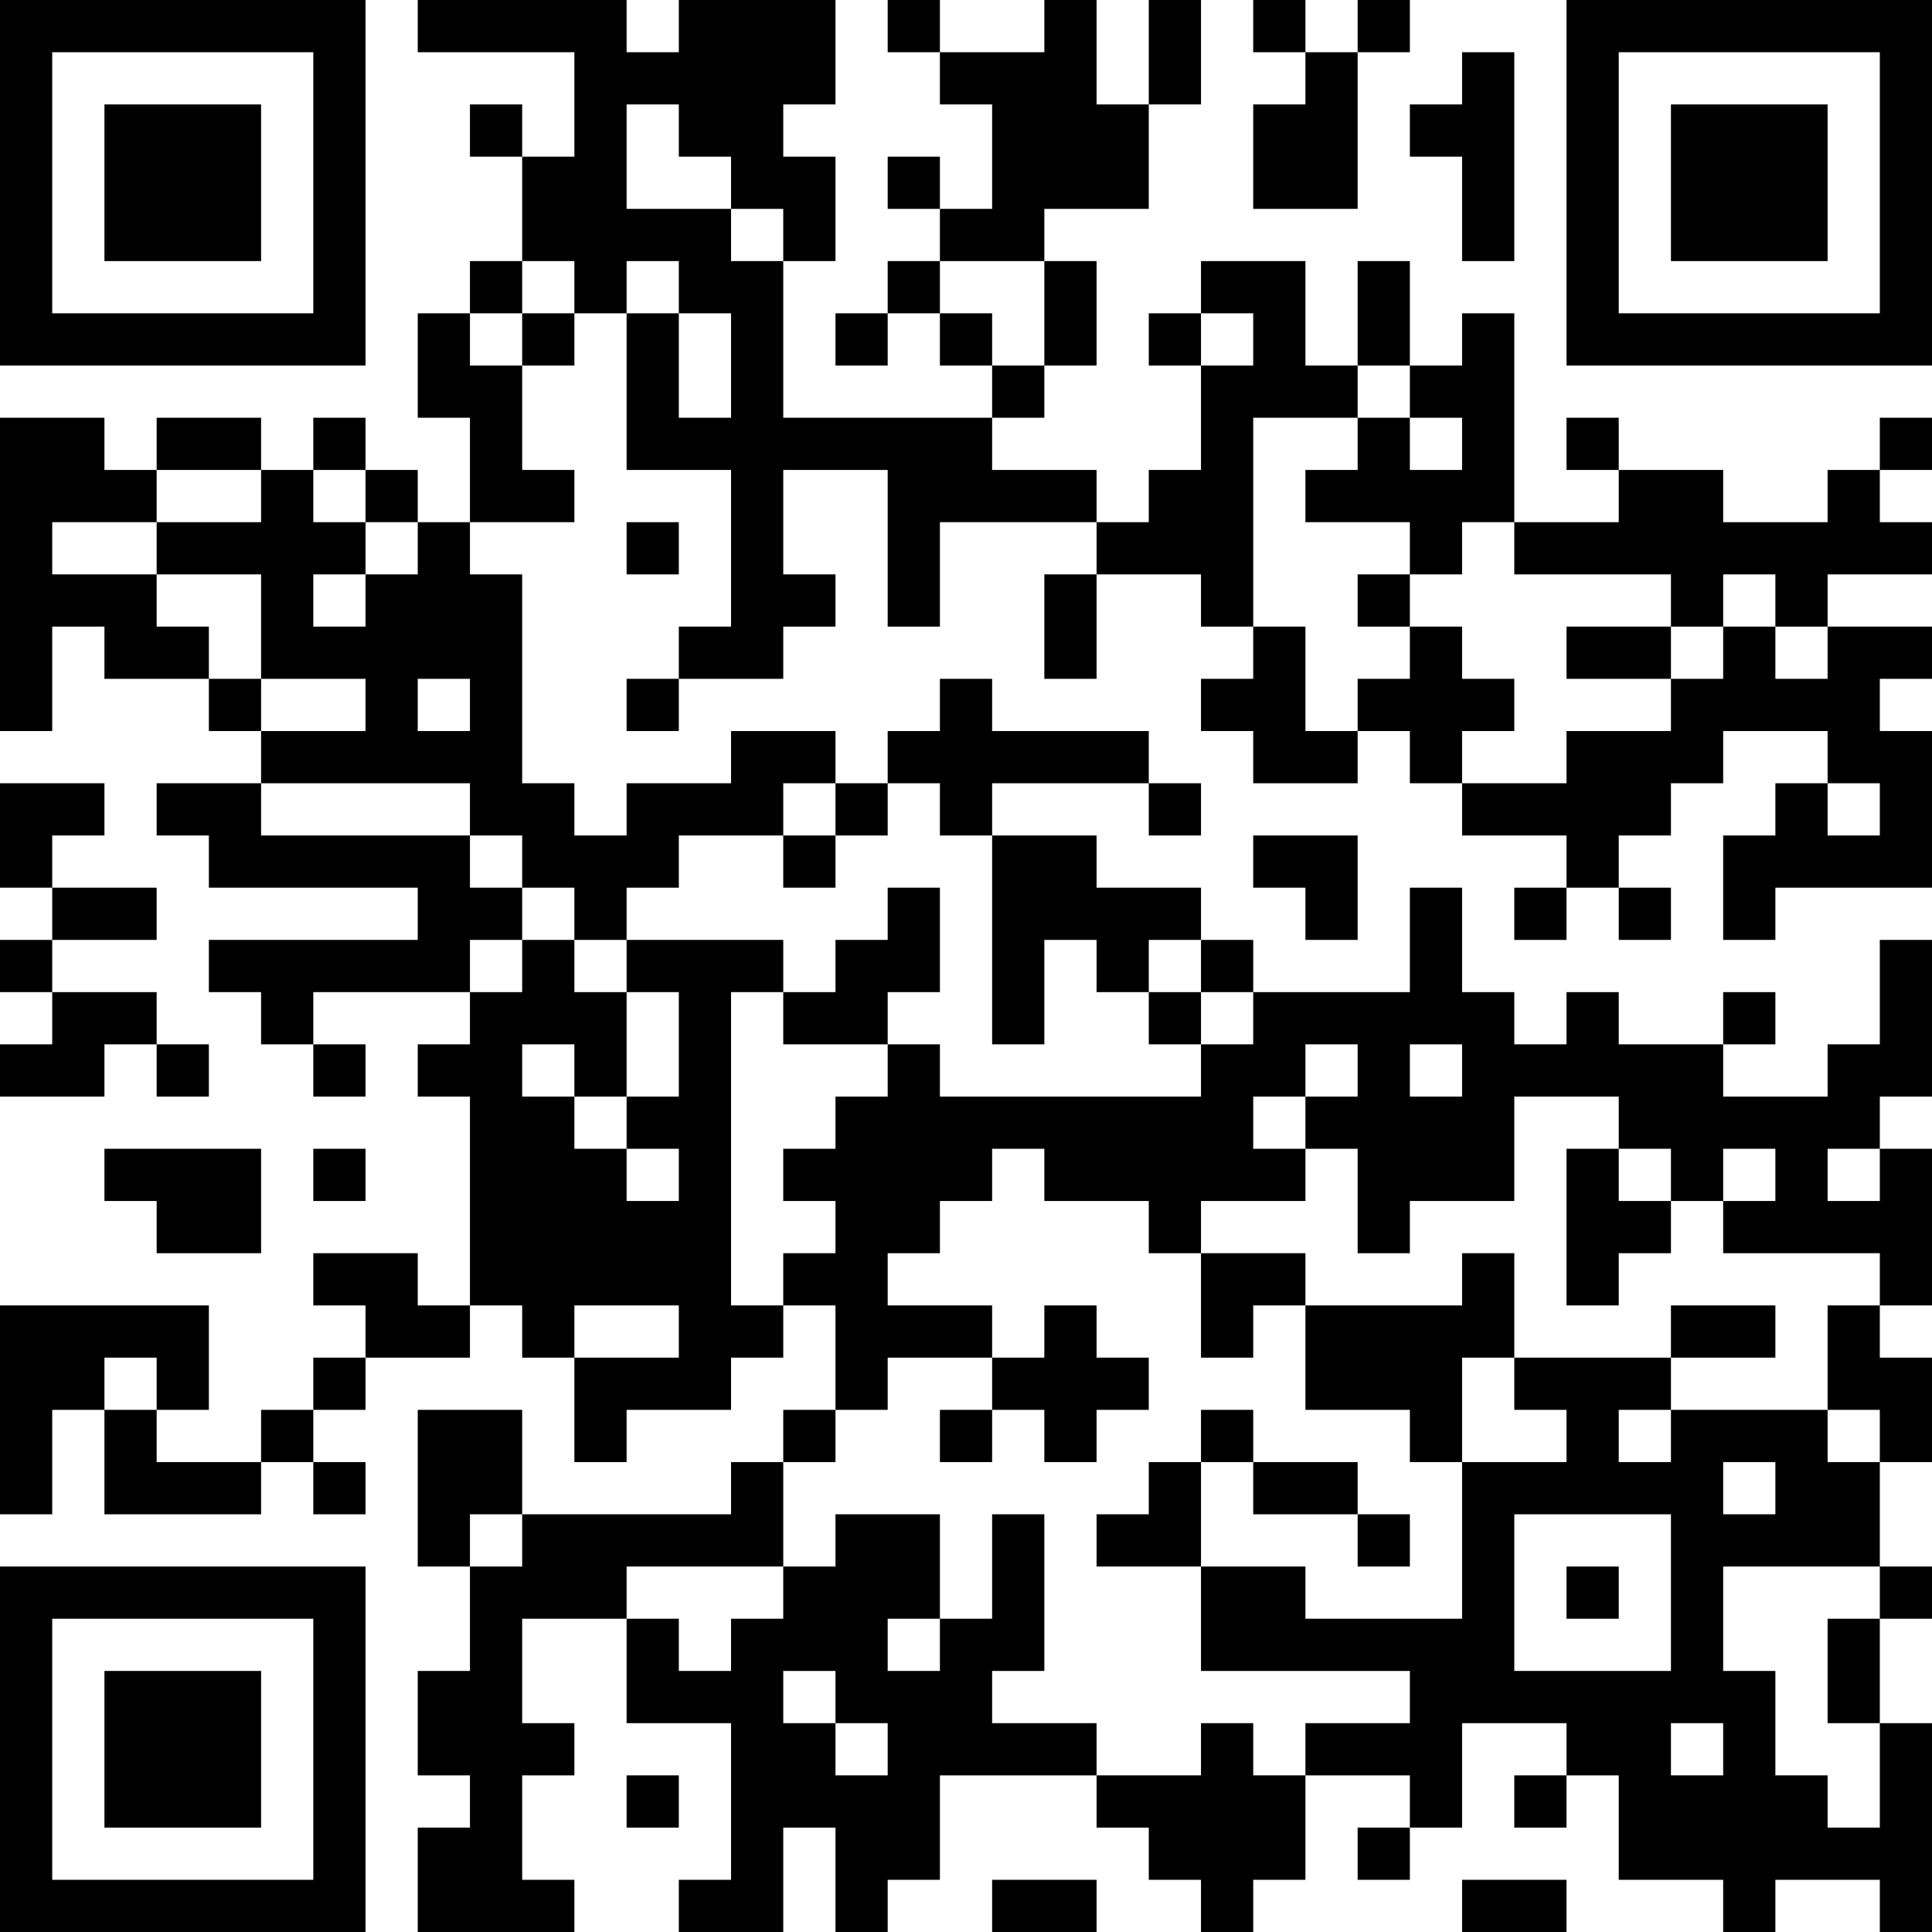 <?xml version="1.0" encoding="UTF-8"?>
<svg xmlns="http://www.w3.org/2000/svg" version="1.1" width="400" height="400" viewBox="0 0 400 400"><rect x="0" y="0" width="400" height="400" fill="#ffffff"/><g transform="scale(10.811)"><g transform="translate(0,0)"><path fill-rule="evenodd" d="M8 0L8 1L11 1L11 3L10 3L10 2L9 2L9 3L10 3L10 5L9 5L9 6L8 6L8 8L9 8L9 10L8 10L8 9L7 9L7 8L6 8L6 9L5 9L5 8L3 8L3 9L2 9L2 8L0 8L0 14L1 14L1 12L2 12L2 13L4 13L4 14L5 14L5 15L3 15L3 16L4 16L4 17L8 17L8 18L4 18L4 19L5 19L5 20L6 20L6 21L7 21L7 20L6 20L6 19L9 19L9 20L8 20L8 21L9 21L9 25L8 25L8 24L6 24L6 25L7 25L7 26L6 26L6 27L5 27L5 28L3 28L3 27L4 27L4 25L0 25L0 29L1 29L1 27L2 27L2 29L5 29L5 28L6 28L6 29L7 29L7 28L6 28L6 27L7 27L7 26L9 26L9 25L10 25L10 26L11 26L11 28L12 28L12 27L14 27L14 26L15 26L15 25L16 25L16 27L15 27L15 28L14 28L14 29L10 29L10 27L8 27L8 30L9 30L9 32L8 32L8 34L9 34L9 35L8 35L8 37L11 37L11 36L10 36L10 34L11 34L11 33L10 33L10 31L12 31L12 33L14 33L14 36L13 36L13 37L15 37L15 35L16 35L16 37L17 37L17 36L18 36L18 34L21 34L21 35L22 35L22 36L23 36L23 37L24 37L24 36L25 36L25 34L27 34L27 35L26 35L26 36L27 36L27 35L28 35L28 33L30 33L30 34L29 34L29 35L30 35L30 34L31 34L31 36L33 36L33 37L34 37L34 36L36 36L36 37L37 37L37 33L36 33L36 31L37 31L37 30L36 30L36 28L37 28L37 26L36 26L36 25L37 25L37 22L36 22L36 21L37 21L37 18L36 18L36 20L35 20L35 21L33 21L33 20L34 20L34 19L33 19L33 20L31 20L31 19L30 19L30 20L29 20L29 19L28 19L28 17L27 17L27 19L24 19L24 18L23 18L23 17L21 17L21 16L19 16L19 15L22 15L22 16L23 16L23 15L22 15L22 14L19 14L19 13L18 13L18 14L17 14L17 15L16 15L16 14L14 14L14 15L12 15L12 16L11 16L11 15L10 15L10 11L9 11L9 10L11 10L11 9L10 9L10 7L11 7L11 6L12 6L12 9L14 9L14 12L13 12L13 13L12 13L12 14L13 14L13 13L15 13L15 12L16 12L16 11L15 11L15 9L17 9L17 12L18 12L18 10L21 10L21 11L20 11L20 13L21 13L21 11L23 11L23 12L24 12L24 13L23 13L23 14L24 14L24 15L26 15L26 14L27 14L27 15L28 15L28 16L30 16L30 17L29 17L29 18L30 18L30 17L31 17L31 18L32 18L32 17L31 17L31 16L32 16L32 15L33 15L33 14L35 14L35 15L34 15L34 16L33 16L33 18L34 18L34 17L37 17L37 14L36 14L36 13L37 13L37 12L35 12L35 11L37 11L37 10L36 10L36 9L37 9L37 8L36 8L36 9L35 9L35 10L33 10L33 9L31 9L31 8L30 8L30 9L31 9L31 10L29 10L29 6L28 6L28 7L27 7L27 5L26 5L26 7L25 7L25 5L23 5L23 6L22 6L22 7L23 7L23 9L22 9L22 10L21 10L21 9L19 9L19 8L20 8L20 7L21 7L21 5L20 5L20 4L22 4L22 2L23 2L23 0L22 0L22 2L21 2L21 0L20 0L20 1L18 1L18 0L17 0L17 1L18 1L18 2L19 2L19 4L18 4L18 3L17 3L17 4L18 4L18 5L17 5L17 6L16 6L16 7L17 7L17 6L18 6L18 7L19 7L19 8L15 8L15 5L16 5L16 3L15 3L15 2L16 2L16 0L13 0L13 1L12 1L12 0ZM24 0L24 1L25 1L25 2L24 2L24 4L26 4L26 1L27 1L27 0L26 0L26 1L25 1L25 0ZM28 1L28 2L27 2L27 3L28 3L28 5L29 5L29 1ZM12 2L12 4L14 4L14 5L15 5L15 4L14 4L14 3L13 3L13 2ZM10 5L10 6L9 6L9 7L10 7L10 6L11 6L11 5ZM12 5L12 6L13 6L13 8L14 8L14 6L13 6L13 5ZM18 5L18 6L19 6L19 7L20 7L20 5ZM23 6L23 7L24 7L24 6ZM26 7L26 8L24 8L24 12L25 12L25 14L26 14L26 13L27 13L27 12L28 12L28 13L29 13L29 14L28 14L28 15L30 15L30 14L32 14L32 13L33 13L33 12L34 12L34 13L35 13L35 12L34 12L34 11L33 11L33 12L32 12L32 11L29 11L29 10L28 10L28 11L27 11L27 10L25 10L25 9L26 9L26 8L27 8L27 9L28 9L28 8L27 8L27 7ZM3 9L3 10L1 10L1 11L3 11L3 12L4 12L4 13L5 13L5 14L7 14L7 13L5 13L5 11L3 11L3 10L5 10L5 9ZM6 9L6 10L7 10L7 11L6 11L6 12L7 12L7 11L8 11L8 10L7 10L7 9ZM12 10L12 11L13 11L13 10ZM26 11L26 12L27 12L27 11ZM30 12L30 13L32 13L32 12ZM8 13L8 14L9 14L9 13ZM0 15L0 17L1 17L1 18L0 18L0 19L1 19L1 20L0 20L0 21L2 21L2 20L3 20L3 21L4 21L4 20L3 20L3 19L1 19L1 18L3 18L3 17L1 17L1 16L2 16L2 15ZM5 15L5 16L9 16L9 17L10 17L10 18L9 18L9 19L10 19L10 18L11 18L11 19L12 19L12 21L11 21L11 20L10 20L10 21L11 21L11 22L12 22L12 23L13 23L13 22L12 22L12 21L13 21L13 19L12 19L12 18L15 18L15 19L14 19L14 25L15 25L15 24L16 24L16 23L15 23L15 22L16 22L16 21L17 21L17 20L18 20L18 21L23 21L23 20L24 20L24 19L23 19L23 18L22 18L22 19L21 19L21 18L20 18L20 20L19 20L19 16L18 16L18 15L17 15L17 16L16 16L16 15L15 15L15 16L13 16L13 17L12 17L12 18L11 18L11 17L10 17L10 16L9 16L9 15ZM35 15L35 16L36 16L36 15ZM15 16L15 17L16 17L16 16ZM24 16L24 17L25 17L25 18L26 18L26 16ZM17 17L17 18L16 18L16 19L15 19L15 20L17 20L17 19L18 19L18 17ZM22 19L22 20L23 20L23 19ZM25 20L25 21L24 21L24 22L25 22L25 23L23 23L23 24L22 24L22 23L20 23L20 22L19 22L19 23L18 23L18 24L17 24L17 25L19 25L19 26L17 26L17 27L16 27L16 28L15 28L15 30L12 30L12 31L13 31L13 32L14 32L14 31L15 31L15 30L16 30L16 29L18 29L18 31L17 31L17 32L18 32L18 31L19 31L19 29L20 29L20 32L19 32L19 33L21 33L21 34L23 34L23 33L24 33L24 34L25 34L25 33L27 33L27 32L23 32L23 30L25 30L25 31L28 31L28 28L30 28L30 27L29 27L29 26L32 26L32 27L31 27L31 28L32 28L32 27L35 27L35 28L36 28L36 27L35 27L35 25L36 25L36 24L33 24L33 23L34 23L34 22L33 22L33 23L32 23L32 22L31 22L31 21L29 21L29 23L27 23L27 24L26 24L26 22L25 22L25 21L26 21L26 20ZM27 20L27 21L28 21L28 20ZM2 22L2 23L3 23L3 24L5 24L5 22ZM6 22L6 23L7 23L7 22ZM30 22L30 25L31 25L31 24L32 24L32 23L31 23L31 22ZM35 22L35 23L36 23L36 22ZM23 24L23 26L24 26L24 25L25 25L25 27L27 27L27 28L28 28L28 26L29 26L29 24L28 24L28 25L25 25L25 24ZM11 25L11 26L13 26L13 25ZM20 25L20 26L19 26L19 27L18 27L18 28L19 28L19 27L20 27L20 28L21 28L21 27L22 27L22 26L21 26L21 25ZM32 25L32 26L34 26L34 25ZM2 26L2 27L3 27L3 26ZM23 27L23 28L22 28L22 29L21 29L21 30L23 30L23 28L24 28L24 29L26 29L26 30L27 30L27 29L26 29L26 28L24 28L24 27ZM33 28L33 29L34 29L34 28ZM9 29L9 30L10 30L10 29ZM29 29L29 32L32 32L32 29ZM30 30L30 31L31 31L31 30ZM33 30L33 32L34 32L34 34L35 34L35 35L36 35L36 33L35 33L35 31L36 31L36 30ZM15 32L15 33L16 33L16 34L17 34L17 33L16 33L16 32ZM32 33L32 34L33 34L33 33ZM12 34L12 35L13 35L13 34ZM19 36L19 37L21 37L21 36ZM28 36L28 37L30 37L30 36ZM0 0L0 7L7 7L7 0ZM1 1L1 6L6 6L6 1ZM2 2L2 5L5 5L5 2ZM30 0L30 7L37 7L37 0ZM31 1L31 6L36 6L36 1ZM32 2L32 5L35 5L35 2ZM0 30L0 37L7 37L7 30ZM1 31L1 36L6 36L6 31ZM2 32L2 35L5 35L5 32Z" fill="#000000"/></g></g></svg>
